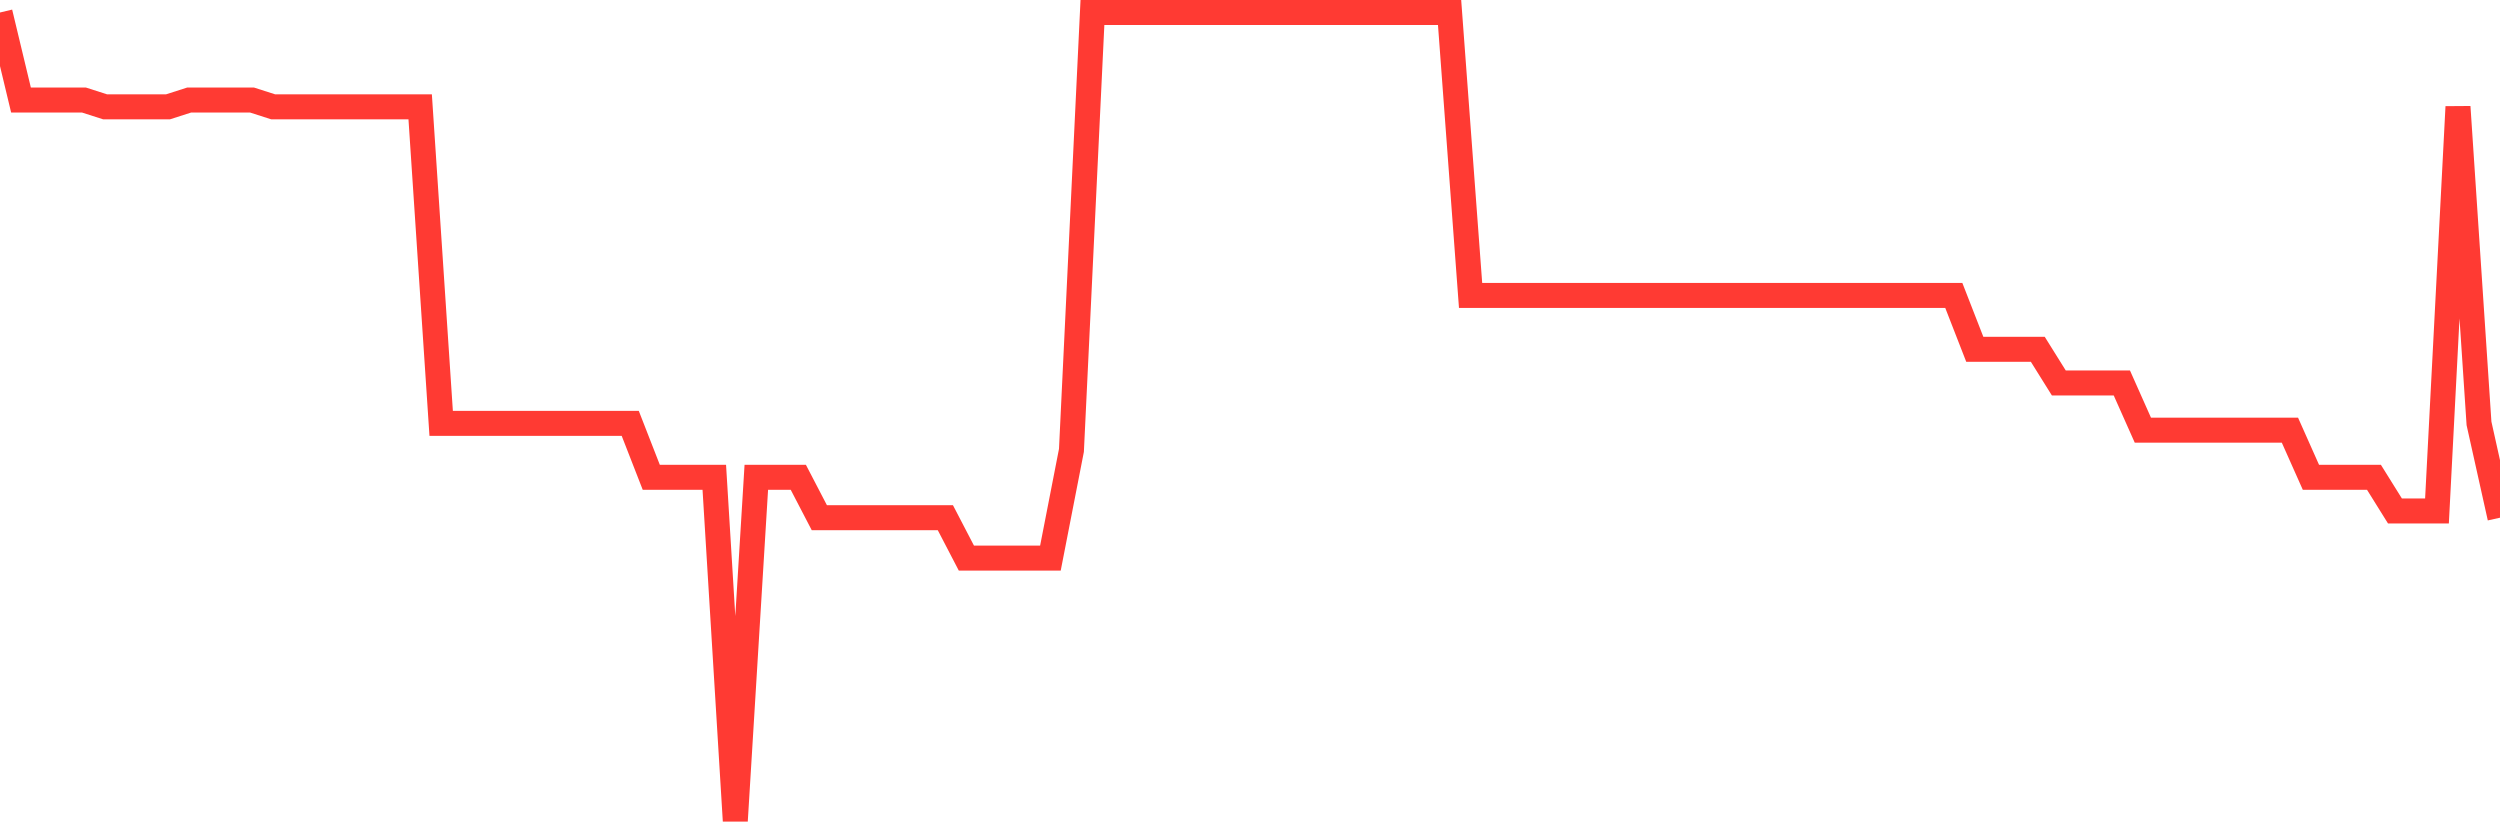 <svg
  xmlns="http://www.w3.org/2000/svg"
  xmlns:xlink="http://www.w3.org/1999/xlink"
  width="120"
  height="40"
  viewBox="0 0 120 40"
  preserveAspectRatio="none"
>
  <polyline
    points="0,0.6 1.008,4.803 2.017,4.803 3.025,4.803 4.034,4.803 5.042,5.127 6.05,5.127 7.059,5.127 8.067,5.127 9.076,4.803 10.084,4.803 11.092,4.803 12.101,4.803 13.109,5.127 14.118,5.127 15.126,5.127 16.134,5.127 17.143,5.127 18.151,5.127 19.16,5.127 20.168,5.127 21.176,20.323 22.185,20.323 23.193,20.323 24.202,20.323 25.21,20.323 26.218,20.323 27.227,20.323 28.235,20.323 29.244,20.323 30.252,20.323 31.261,22.91 32.269,22.91 33.277,22.91 34.286,22.91 35.294,39.4 36.303,22.91 37.311,22.91 38.319,22.91 39.328,24.85 40.336,24.85 41.345,24.85 42.353,24.85 43.361,24.85 44.37,24.85 45.378,24.85 46.387,26.79 47.395,26.79 48.403,26.79 49.412,26.79 50.42,26.79 51.429,21.617 52.437,0.6 53.445,0.6 54.454,0.6 55.462,0.6 56.471,0.6 57.479,0.6 58.487,0.6 59.496,0.6 60.504,0.6 61.513,0.6 62.521,0.6 63.529,0.6 64.538,0.6 65.546,0.6 66.555,0.6 67.563,0.6 68.571,0.6 69.58,0.6 70.588,14.18 71.597,14.18 72.605,14.18 73.613,14.18 74.622,14.18 75.63,14.18 76.639,14.18 77.647,14.18 78.655,14.18 79.664,14.18 80.672,14.18 81.681,14.18 82.689,14.18 83.697,14.18 84.706,14.18 85.714,14.18 86.723,14.18 87.731,14.18 88.739,14.18 89.748,14.18 90.756,14.18 91.765,14.18 92.773,14.18 93.782,14.18 94.79,16.767 95.798,16.767 96.807,16.767 97.815,16.767 98.824,18.383 99.832,18.383 100.84,18.383 101.849,18.383 102.857,20.647 103.866,20.647 104.874,20.647 105.882,20.647 106.891,20.647 107.899,20.647 108.908,20.647 109.916,20.647 110.924,22.91 111.933,22.91 112.941,22.91 113.95,22.91 114.958,24.527 115.966,24.527 116.975,24.527 117.983,5.127 118.992,20.323 120,24.85"
    fill="none"
    stroke="#ff3a33"
    stroke-width="1.2"
  >
  </polyline>
</svg>